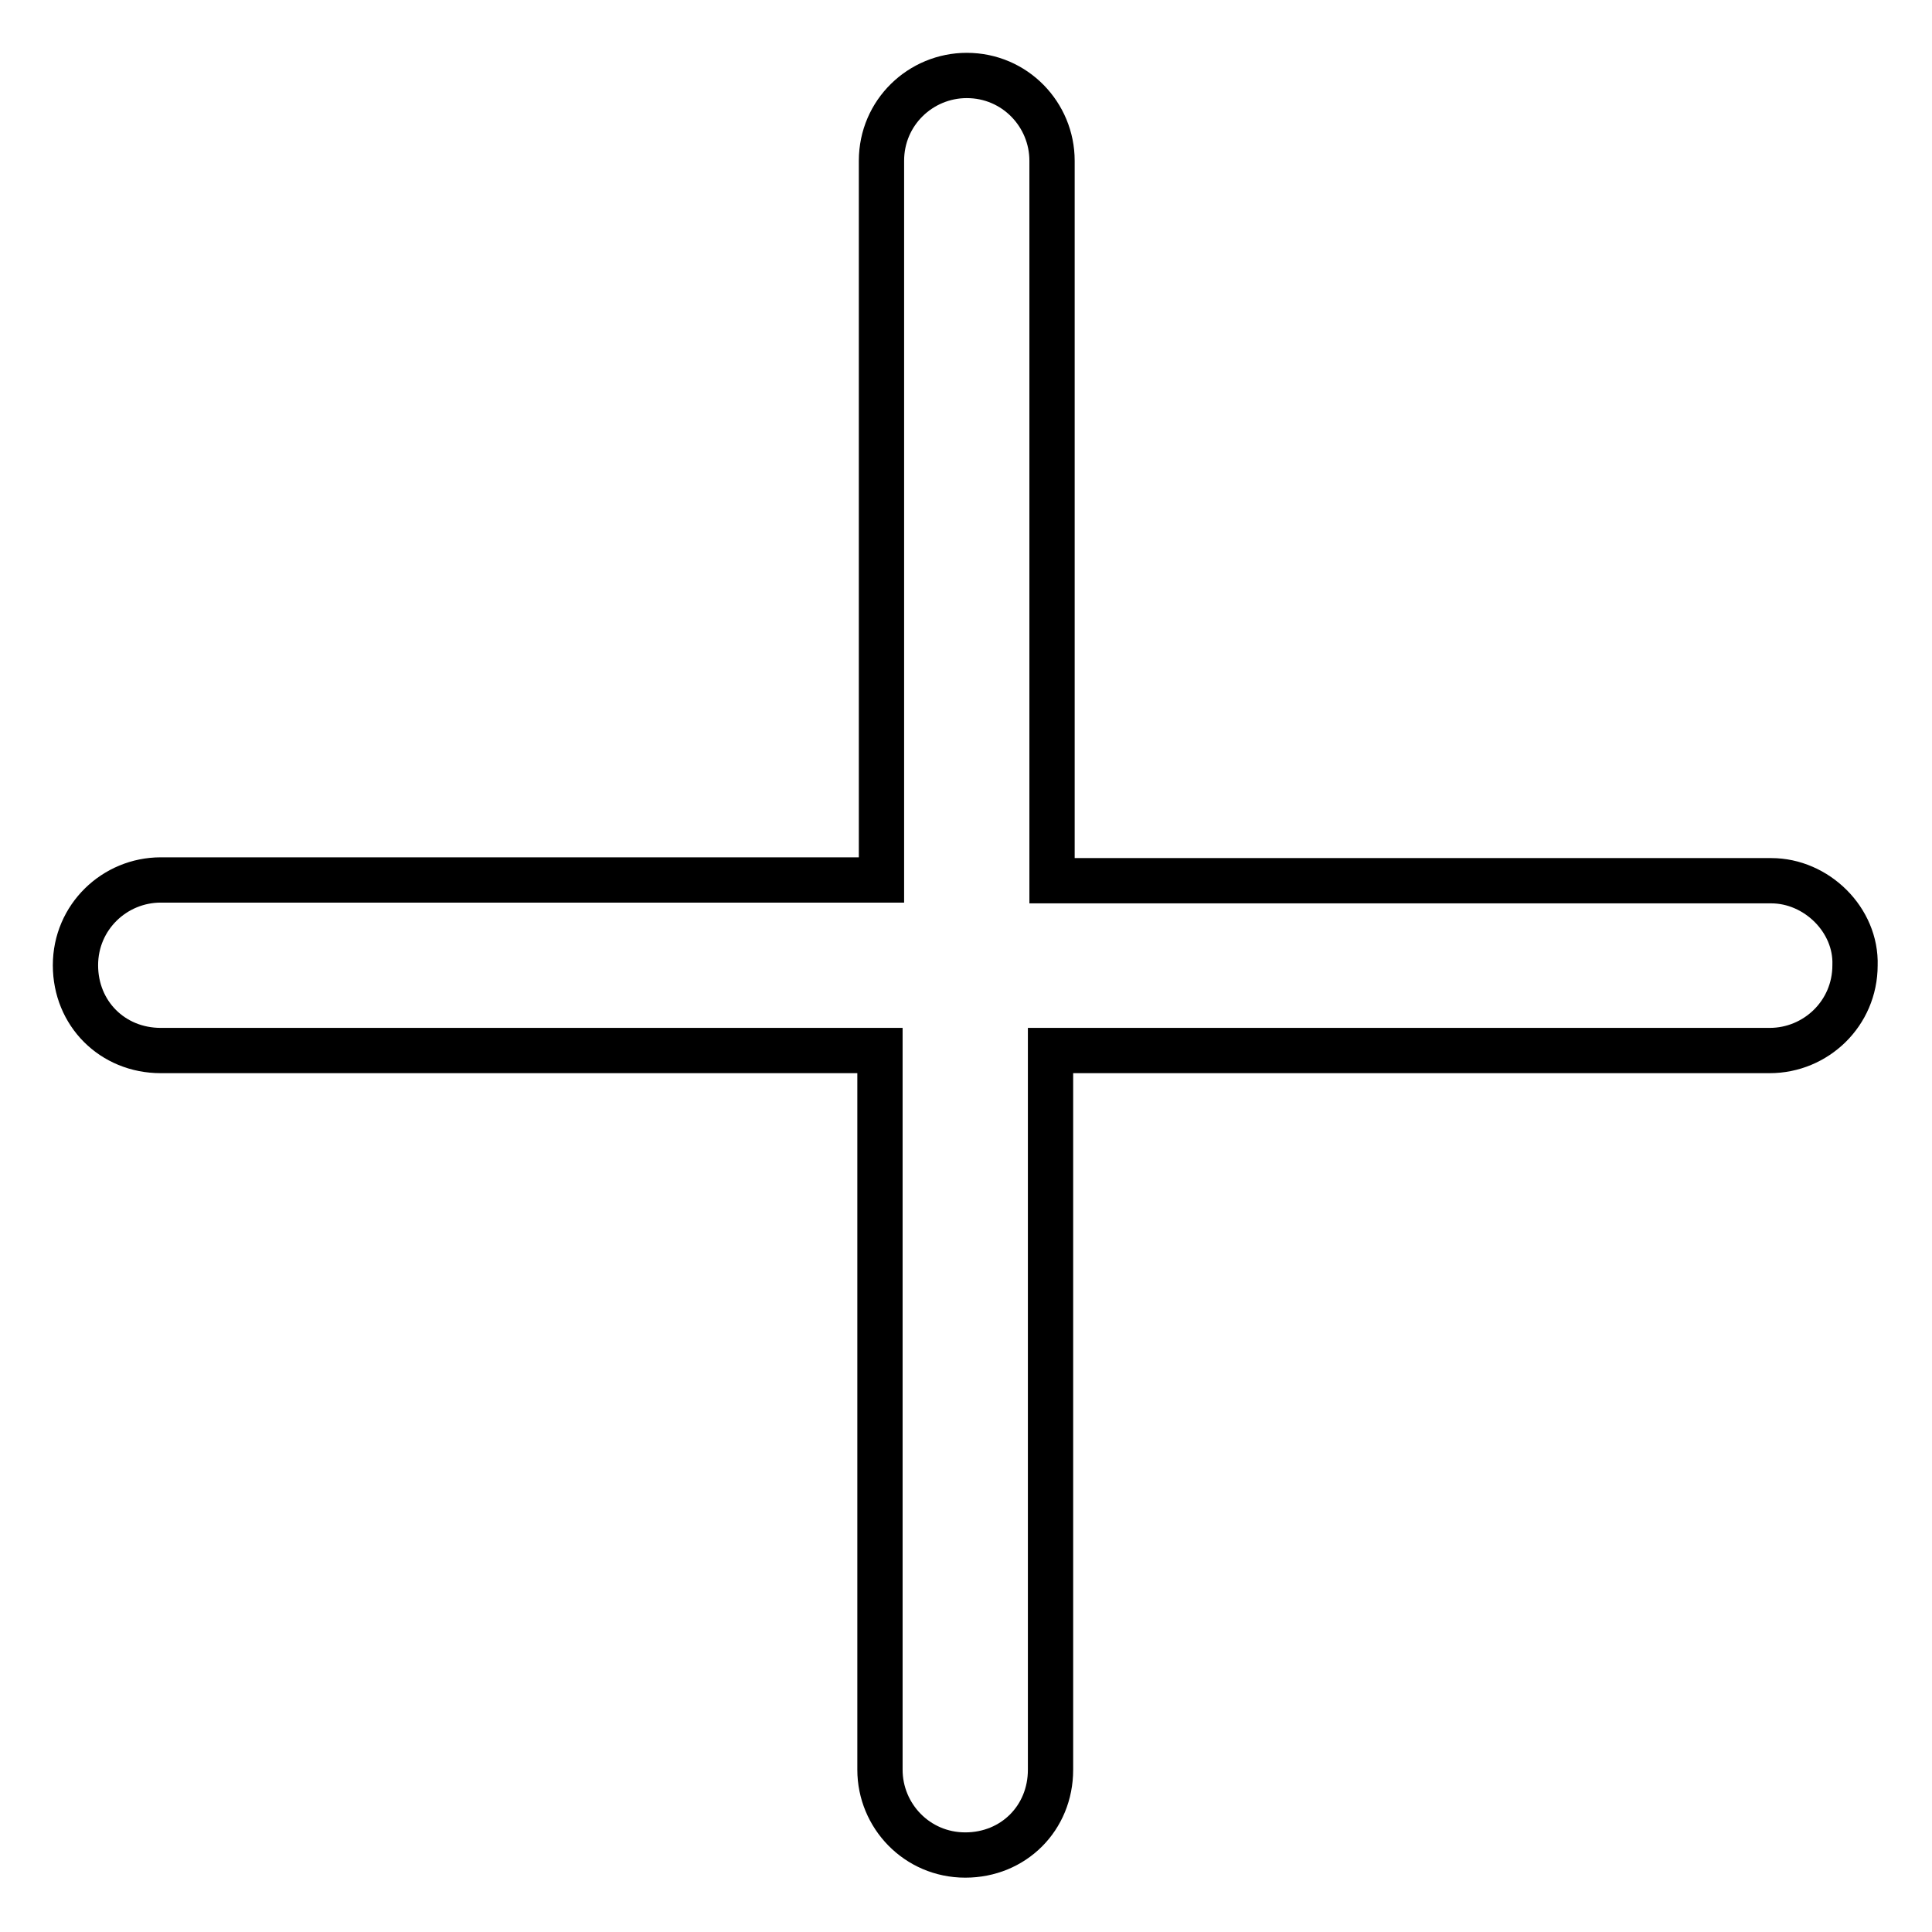 <?xml version="1.0" encoding="utf-8"?>
<!-- Svg Vector Icons : http://www.onlinewebfonts.com/icon -->
<!DOCTYPE svg PUBLIC "-//W3C//DTD SVG 1.1//EN" "http://www.w3.org/Graphics/SVG/1.1/DTD/svg11.dtd">
<svg version="1.1" xmlns="http://www.w3.org/2000/svg" xmlns:xlink="http://www.w3.org/1999/xlink" x="0px" y="0px" viewBox="0 0 256 256" enable-background="new 0 0 256 256" xml:space="preserve">
<g> <path stroke-width="6" fill-opacity="0" stroke="#000000"  d="M234.7,116.7h-95.3V21.3c0-6.1-4.9-11.3-11.3-11.3c-6.1,0-11.3,4.9-11.3,11.3v95.3H21.3 c-6.1,0-11.3,4.9-11.3,11.3c0,6.4,4.9,11.3,11.3,11.3h95.3v95.3c0,6.1,4.9,11.3,11.3,11.3c6.4,0,11.3-4.9,11.3-11.3v-95.3h95.3 c6.1,0,11.3-4.9,11.3-11.3C246,121.9,240.7,116.7,234.7,116.7z"/></g>
</svg>